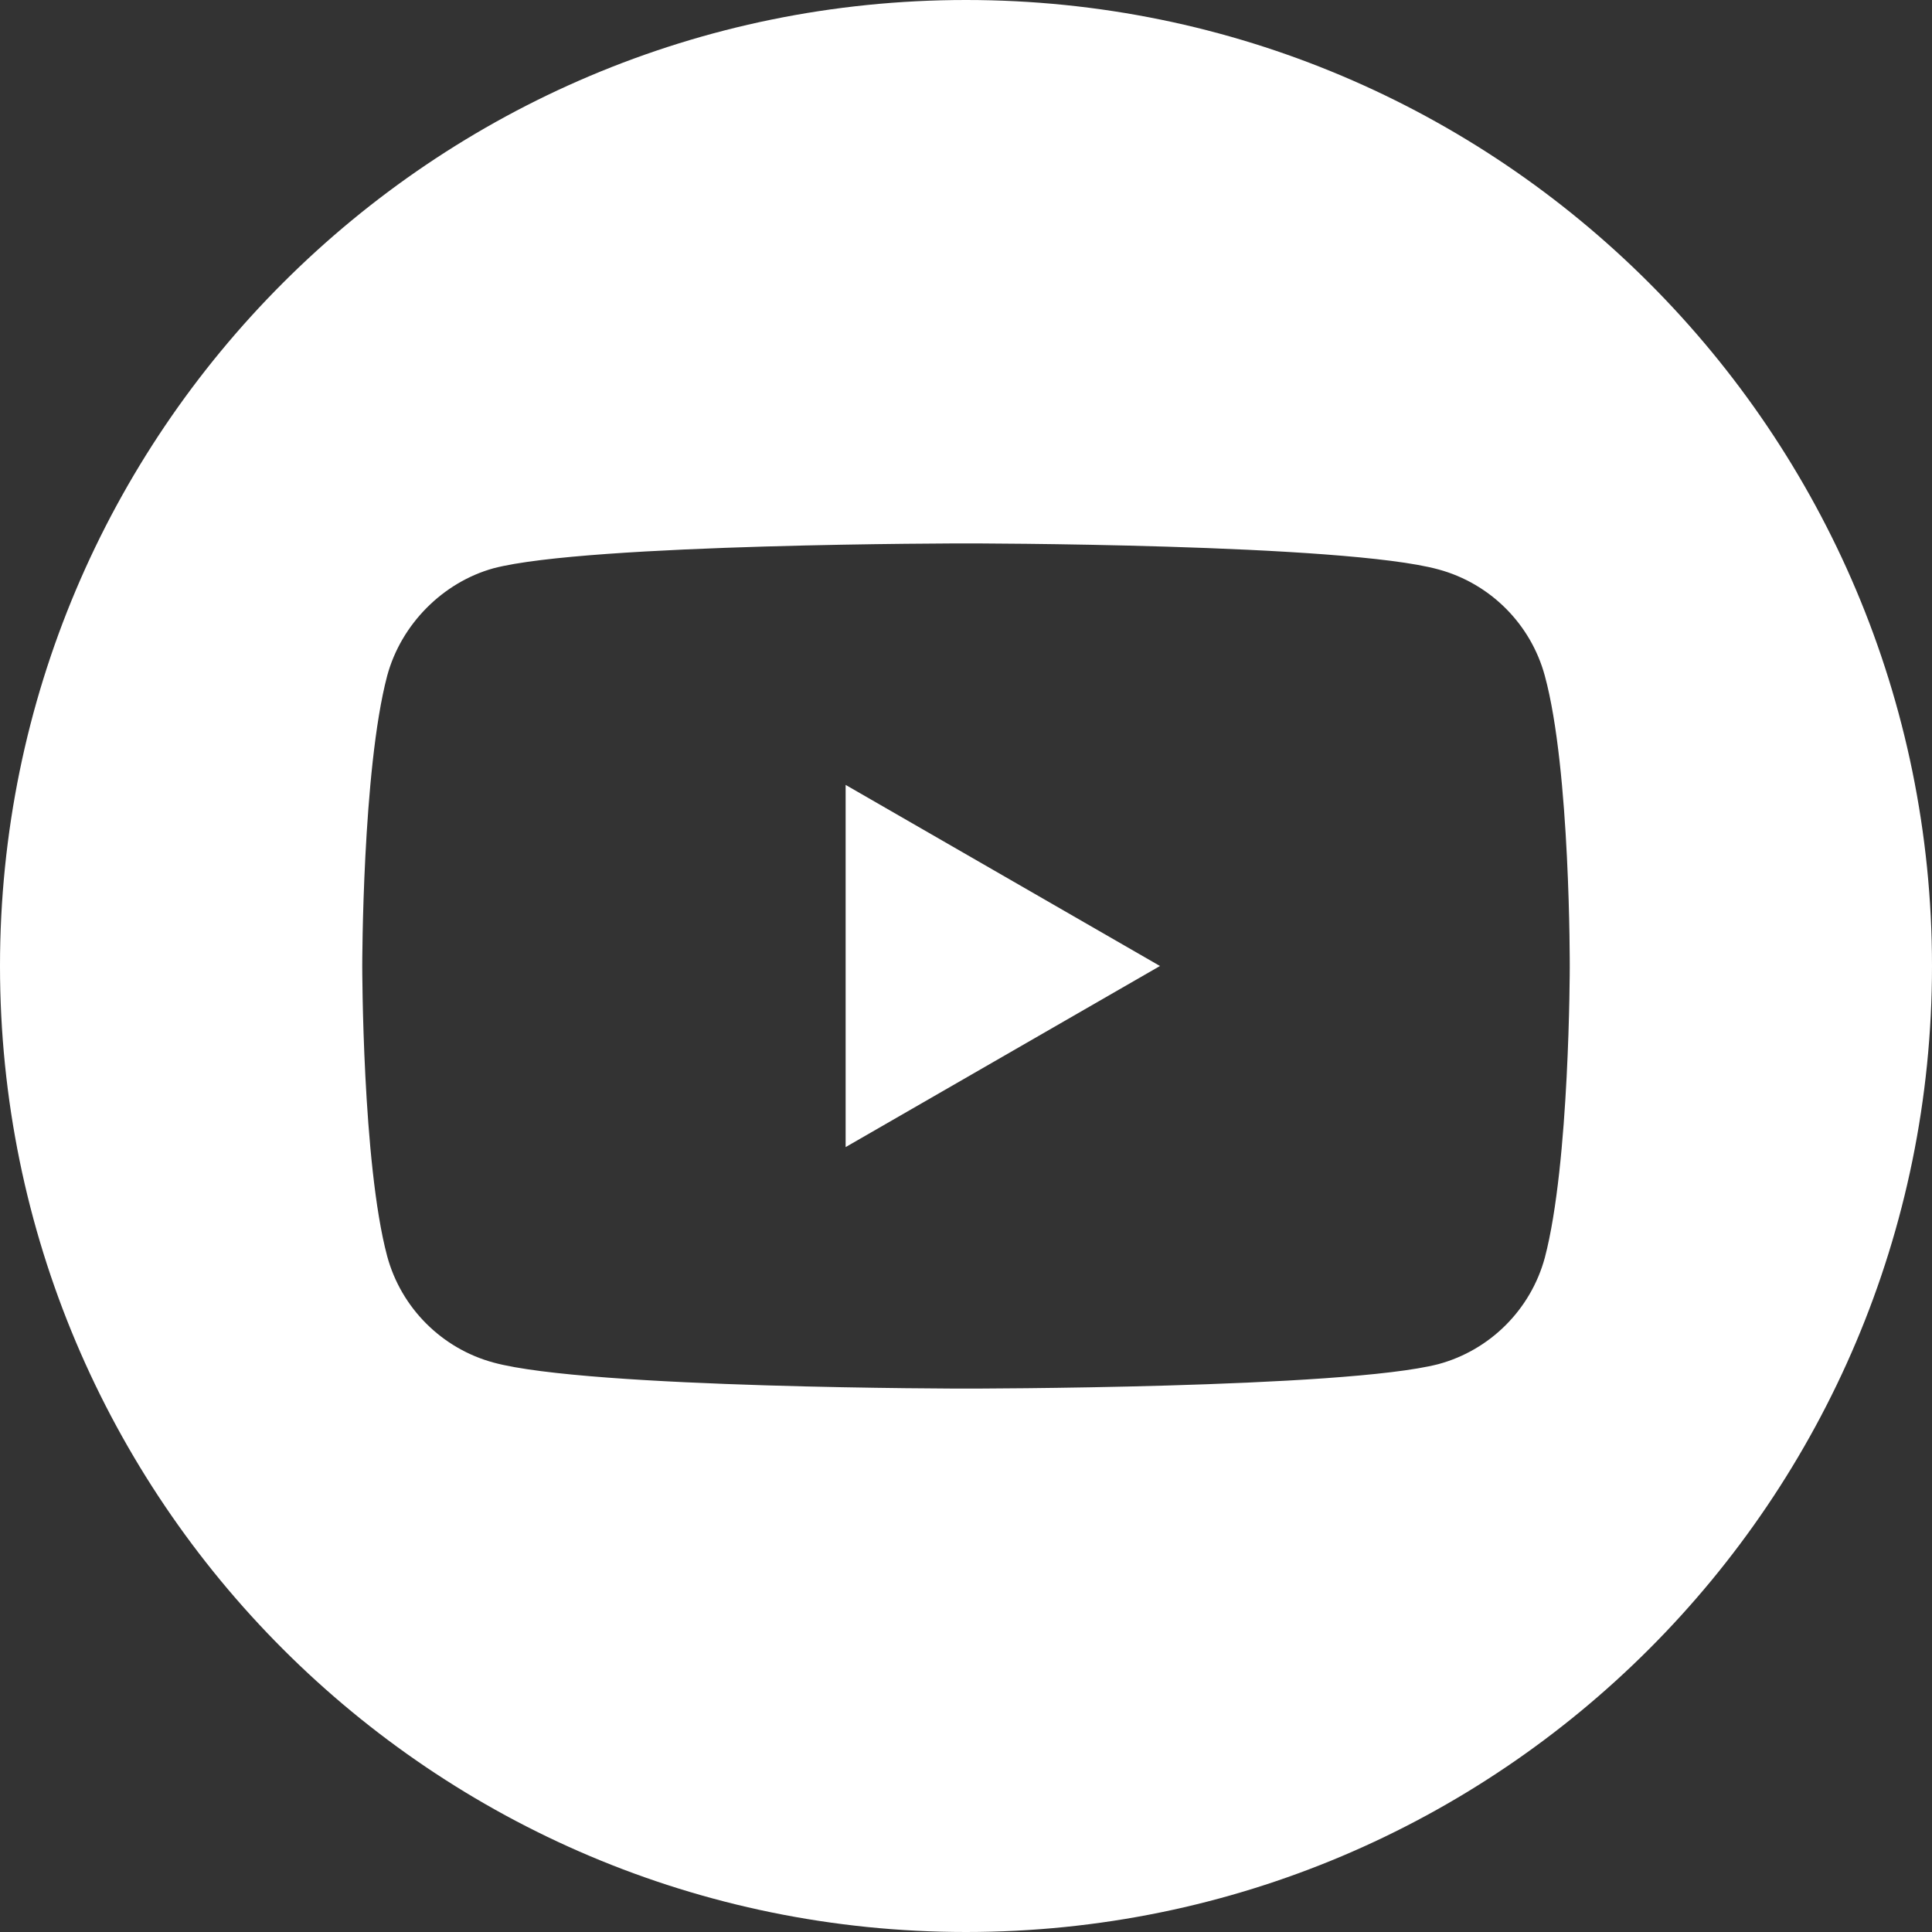<svg width="30" height="30" viewBox="0 0 30 30" fill="none" xmlns="http://www.w3.org/2000/svg">
<rect x="0" y="0" width="30" height="30" fill="#333333" stroke="none"/>
<path d="M13.131 17.812L18.012 15L13.131 12.188V17.812Z" fill="white"/>
<path d="M15 0C6.715 0 0 6.715 0 15C0 23.285 6.715 30 15 30C23.285 30 30 23.285 30 15C30 6.715 23.285 0 15 0ZM24.375 15.018C24.375 15.018 24.375 18.059 23.988 19.529C23.771 20.332 23.139 20.965 22.336 21.182C20.865 21.562 15 21.562 15 21.562C15 21.562 9.146 21.562 7.664 21.158C6.861 20.941 6.229 20.309 6.012 19.506C5.625 18.059 5.625 15 5.625 15C5.625 15 5.625 11.959 6.012 10.494C6.229 9.691 6.879 9.041 7.664 8.824C9.135 8.438 15 8.438 15 8.438C15 8.438 20.865 8.438 22.336 8.842C23.139 9.059 23.771 9.691 23.988 10.494C24.387 11.959 24.375 15.018 24.375 15.018Z" fill="white"/>
</svg>
